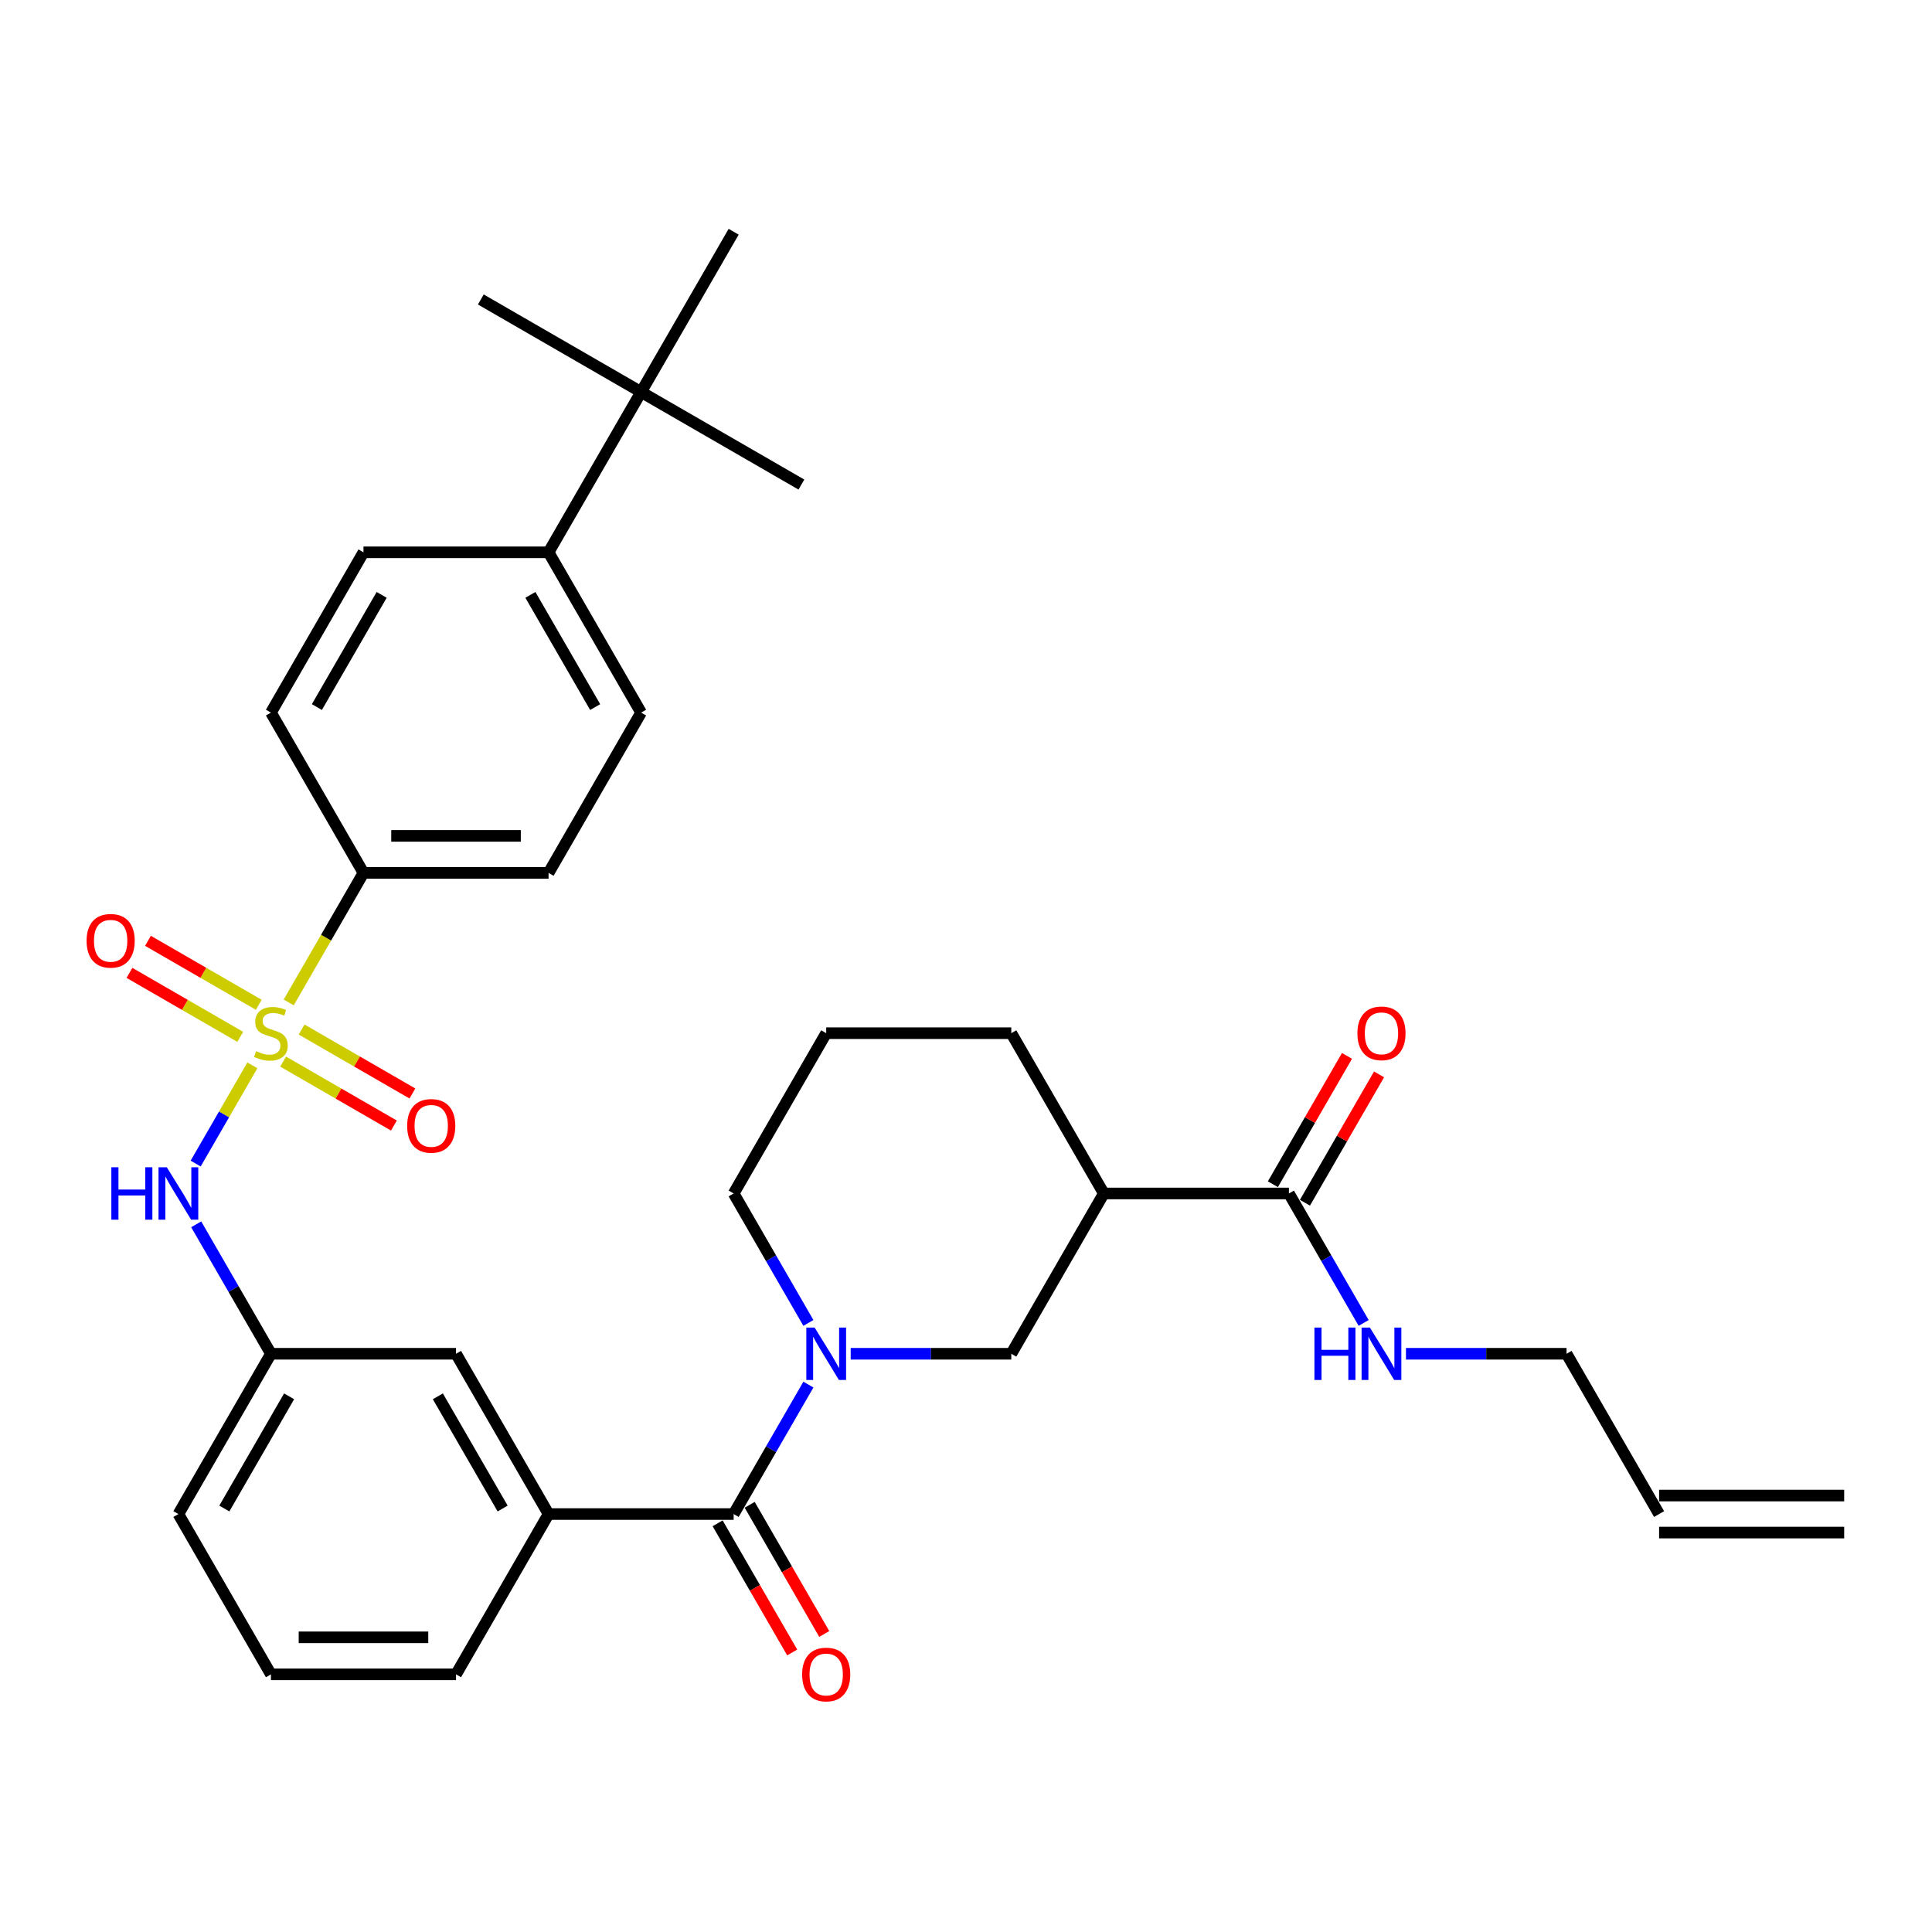 <?xml version='1.0' encoding='iso-8859-1'?>
<svg version='1.1' baseProfile='full'
              xmlns='http://www.w3.org/2000/svg'
                      xmlns:rdkit='http://www.rdkit.org/xml'
                      xmlns:xlink='http://www.w3.org/1999/xlink'
                  xml:space='preserve'
width='1000px' height='1000px' viewBox='0 0 1000 1000'>
<!-- END OF HEADER -->
<rect style='opacity:1.0;fill:#FFFFFF;stroke:none' width='1000' height='1000' x='0' y='0'> </rect>
<path class='bond-2' d='M 130.624,551.425 L 115.949,576.843' style='fill:none;fill-rule:evenodd;stroke:#CCCC00;stroke-width:6px;stroke-linecap:butt;stroke-linejoin:miter;stroke-opacity:1' />
<path class='bond-2' d='M 115.949,576.843 L 101.274,602.261' style='fill:none;fill-rule:evenodd;stroke:#0000FF;stroke-width:6px;stroke-linecap:butt;stroke-linejoin:miter;stroke-opacity:1' />
<path class='bond-7' d='M 149.43,518.853 L 168.783,485.331' style='fill:none;fill-rule:evenodd;stroke:#CCCC00;stroke-width:6px;stroke-linecap:butt;stroke-linejoin:miter;stroke-opacity:1' />
<path class='bond-7' d='M 168.783,485.331 L 188.137,451.809' style='fill:none;fill-rule:evenodd;stroke:#000000;stroke-width:6px;stroke-linecap:butt;stroke-linejoin:miter;stroke-opacity:1' />
<path class='bond-8' d='M 146.541,549.477 L 175.212,566.03' style='fill:none;fill-rule:evenodd;stroke:#CCCC00;stroke-width:6px;stroke-linecap:butt;stroke-linejoin:miter;stroke-opacity:1' />
<path class='bond-8' d='M 175.212,566.03 L 203.884,582.584' style='fill:none;fill-rule:evenodd;stroke:#FF0000;stroke-width:6px;stroke-linecap:butt;stroke-linejoin:miter;stroke-opacity:1' />
<path class='bond-8' d='M 156.121,532.883 L 184.792,549.437' style='fill:none;fill-rule:evenodd;stroke:#CCCC00;stroke-width:6px;stroke-linecap:butt;stroke-linejoin:miter;stroke-opacity:1' />
<path class='bond-8' d='M 184.792,549.437 L 213.464,565.991' style='fill:none;fill-rule:evenodd;stroke:#FF0000;stroke-width:6px;stroke-linecap:butt;stroke-linejoin:miter;stroke-opacity:1' />
<path class='bond-9' d='M 133.933,520.073 L 105.261,503.52' style='fill:none;fill-rule:evenodd;stroke:#CCCC00;stroke-width:6px;stroke-linecap:butt;stroke-linejoin:miter;stroke-opacity:1' />
<path class='bond-9' d='M 105.261,503.52 L 76.59,486.966' style='fill:none;fill-rule:evenodd;stroke:#FF0000;stroke-width:6px;stroke-linecap:butt;stroke-linejoin:miter;stroke-opacity:1' />
<path class='bond-9' d='M 124.353,536.667 L 95.681,520.113' style='fill:none;fill-rule:evenodd;stroke:#CCCC00;stroke-width:6px;stroke-linecap:butt;stroke-linejoin:miter;stroke-opacity:1' />
<path class='bond-9' d='M 95.681,520.113 L 67.01,503.559' style='fill:none;fill-rule:evenodd;stroke:#FF0000;stroke-width:6px;stroke-linecap:butt;stroke-linejoin:miter;stroke-opacity:1' />
<path class='bond-0' d='M 418.425,716.668 L 399.082,750.171' style='fill:none;fill-rule:evenodd;stroke:#0000FF;stroke-width:6px;stroke-linecap:butt;stroke-linejoin:miter;stroke-opacity:1' />
<path class='bond-0' d='M 399.082,750.171 L 379.739,783.673' style='fill:none;fill-rule:evenodd;stroke:#000000;stroke-width:6px;stroke-linecap:butt;stroke-linejoin:miter;stroke-opacity:1' />
<path class='bond-4' d='M 440.324,700.707 L 481.882,700.707' style='fill:none;fill-rule:evenodd;stroke:#0000FF;stroke-width:6px;stroke-linecap:butt;stroke-linejoin:miter;stroke-opacity:1' />
<path class='bond-4' d='M 481.882,700.707 L 523.441,700.707' style='fill:none;fill-rule:evenodd;stroke:#000000;stroke-width:6px;stroke-linecap:butt;stroke-linejoin:miter;stroke-opacity:1' />
<path class='bond-23' d='M 418.425,684.747 L 399.082,651.244' style='fill:none;fill-rule:evenodd;stroke:#0000FF;stroke-width:6px;stroke-linecap:butt;stroke-linejoin:miter;stroke-opacity:1' />
<path class='bond-23' d='M 399.082,651.244 L 379.739,617.741' style='fill:none;fill-rule:evenodd;stroke:#000000;stroke-width:6px;stroke-linecap:butt;stroke-linejoin:miter;stroke-opacity:1' />
<path class='bond-1' d='M 379.739,783.673 L 283.938,783.673' style='fill:none;fill-rule:evenodd;stroke:#000000;stroke-width:6px;stroke-linecap:butt;stroke-linejoin:miter;stroke-opacity:1' />
<path class='bond-14' d='M 371.443,788.463 L 390.741,821.89' style='fill:none;fill-rule:evenodd;stroke:#000000;stroke-width:6px;stroke-linecap:butt;stroke-linejoin:miter;stroke-opacity:1' />
<path class='bond-14' d='M 390.741,821.89 L 410.04,855.316' style='fill:none;fill-rule:evenodd;stroke:#FF0000;stroke-width:6px;stroke-linecap:butt;stroke-linejoin:miter;stroke-opacity:1' />
<path class='bond-14' d='M 388.036,778.883 L 407.335,812.31' style='fill:none;fill-rule:evenodd;stroke:#000000;stroke-width:6px;stroke-linecap:butt;stroke-linejoin:miter;stroke-opacity:1' />
<path class='bond-14' d='M 407.335,812.31 L 426.633,845.736' style='fill:none;fill-rule:evenodd;stroke:#FF0000;stroke-width:6px;stroke-linecap:butt;stroke-linejoin:miter;stroke-opacity:1' />
<path class='bond-13' d='M 101.551,633.702 L 120.894,667.204' style='fill:none;fill-rule:evenodd;stroke:#0000FF;stroke-width:6px;stroke-linecap:butt;stroke-linejoin:miter;stroke-opacity:1' />
<path class='bond-13' d='M 120.894,667.204 L 140.237,700.707' style='fill:none;fill-rule:evenodd;stroke:#000000;stroke-width:6px;stroke-linecap:butt;stroke-linejoin:miter;stroke-opacity:1' />
<path class='bond-3' d='M 571.341,617.741 L 523.441,700.707' style='fill:none;fill-rule:evenodd;stroke:#000000;stroke-width:6px;stroke-linecap:butt;stroke-linejoin:miter;stroke-opacity:1' />
<path class='bond-5' d='M 571.341,617.741 L 667.142,617.741' style='fill:none;fill-rule:evenodd;stroke:#000000;stroke-width:6px;stroke-linecap:butt;stroke-linejoin:miter;stroke-opacity:1' />
<path class='bond-35' d='M 571.341,617.741 L 523.441,534.775' style='fill:none;fill-rule:evenodd;stroke:#000000;stroke-width:6px;stroke-linecap:butt;stroke-linejoin:miter;stroke-opacity:1' />
<path class='bond-15' d='M 675.439,622.531 L 694.616,589.316' style='fill:none;fill-rule:evenodd;stroke:#000000;stroke-width:6px;stroke-linecap:butt;stroke-linejoin:miter;stroke-opacity:1' />
<path class='bond-15' d='M 694.616,589.316 L 713.793,556.1' style='fill:none;fill-rule:evenodd;stroke:#FF0000;stroke-width:6px;stroke-linecap:butt;stroke-linejoin:miter;stroke-opacity:1' />
<path class='bond-15' d='M 658.846,612.951 L 678.023,579.736' style='fill:none;fill-rule:evenodd;stroke:#000000;stroke-width:6px;stroke-linecap:butt;stroke-linejoin:miter;stroke-opacity:1' />
<path class='bond-15' d='M 678.023,579.736 L 697.2,546.52' style='fill:none;fill-rule:evenodd;stroke:#FF0000;stroke-width:6px;stroke-linecap:butt;stroke-linejoin:miter;stroke-opacity:1' />
<path class='bond-20' d='M 667.142,617.741 L 686.485,651.244' style='fill:none;fill-rule:evenodd;stroke:#000000;stroke-width:6px;stroke-linecap:butt;stroke-linejoin:miter;stroke-opacity:1' />
<path class='bond-20' d='M 686.485,651.244 L 705.828,684.747' style='fill:none;fill-rule:evenodd;stroke:#0000FF;stroke-width:6px;stroke-linecap:butt;stroke-linejoin:miter;stroke-opacity:1' />
<path class='bond-6' d='M 283.938,783.673 L 236.038,700.707' style='fill:none;fill-rule:evenodd;stroke:#000000;stroke-width:6px;stroke-linecap:butt;stroke-linejoin:miter;stroke-opacity:1' />
<path class='bond-6' d='M 260.16,780.809 L 226.63,722.732' style='fill:none;fill-rule:evenodd;stroke:#000000;stroke-width:6px;stroke-linecap:butt;stroke-linejoin:miter;stroke-opacity:1' />
<path class='bond-34' d='M 283.938,783.673 L 236.038,866.64' style='fill:none;fill-rule:evenodd;stroke:#000000;stroke-width:6px;stroke-linecap:butt;stroke-linejoin:miter;stroke-opacity:1' />
<path class='bond-16' d='M 188.137,451.809 L 140.237,368.843' style='fill:none;fill-rule:evenodd;stroke:#000000;stroke-width:6px;stroke-linecap:butt;stroke-linejoin:miter;stroke-opacity:1' />
<path class='bond-17' d='M 188.137,451.809 L 283.938,451.809' style='fill:none;fill-rule:evenodd;stroke:#000000;stroke-width:6px;stroke-linecap:butt;stroke-linejoin:miter;stroke-opacity:1' />
<path class='bond-17' d='M 202.508,432.649 L 269.568,432.649' style='fill:none;fill-rule:evenodd;stroke:#000000;stroke-width:6px;stroke-linecap:butt;stroke-linejoin:miter;stroke-opacity:1' />
<path class='bond-10' d='M 331.839,202.911 L 283.938,285.877' style='fill:none;fill-rule:evenodd;stroke:#000000;stroke-width:6px;stroke-linecap:butt;stroke-linejoin:miter;stroke-opacity:1' />
<path class='bond-29' d='M 331.839,202.911 L 414.805,250.811' style='fill:none;fill-rule:evenodd;stroke:#000000;stroke-width:6px;stroke-linecap:butt;stroke-linejoin:miter;stroke-opacity:1' />
<path class='bond-30' d='M 331.839,202.911 L 248.873,155.01' style='fill:none;fill-rule:evenodd;stroke:#000000;stroke-width:6px;stroke-linecap:butt;stroke-linejoin:miter;stroke-opacity:1' />
<path class='bond-31' d='M 331.839,202.911 L 379.739,119.945' style='fill:none;fill-rule:evenodd;stroke:#000000;stroke-width:6px;stroke-linecap:butt;stroke-linejoin:miter;stroke-opacity:1' />
<path class='bond-11' d='M 283.938,285.877 L 331.839,368.843' style='fill:none;fill-rule:evenodd;stroke:#000000;stroke-width:6px;stroke-linecap:butt;stroke-linejoin:miter;stroke-opacity:1' />
<path class='bond-11' d='M 274.53,307.902 L 308.061,365.978' style='fill:none;fill-rule:evenodd;stroke:#000000;stroke-width:6px;stroke-linecap:butt;stroke-linejoin:miter;stroke-opacity:1' />
<path class='bond-33' d='M 283.938,285.877 L 188.137,285.877' style='fill:none;fill-rule:evenodd;stroke:#000000;stroke-width:6px;stroke-linecap:butt;stroke-linejoin:miter;stroke-opacity:1' />
<path class='bond-12' d='M 236.038,700.707 L 140.237,700.707' style='fill:none;fill-rule:evenodd;stroke:#000000;stroke-width:6px;stroke-linecap:butt;stroke-linejoin:miter;stroke-opacity:1' />
<path class='bond-32' d='M 140.237,700.707 L 92.336,783.673' style='fill:none;fill-rule:evenodd;stroke:#000000;stroke-width:6px;stroke-linecap:butt;stroke-linejoin:miter;stroke-opacity:1' />
<path class='bond-32' d='M 149.645,722.732 L 116.115,780.809' style='fill:none;fill-rule:evenodd;stroke:#000000;stroke-width:6px;stroke-linecap:butt;stroke-linejoin:miter;stroke-opacity:1' />
<path class='bond-18' d='M 140.237,368.843 L 188.137,285.877' style='fill:none;fill-rule:evenodd;stroke:#000000;stroke-width:6px;stroke-linecap:butt;stroke-linejoin:miter;stroke-opacity:1' />
<path class='bond-18' d='M 164.015,365.978 L 197.546,307.902' style='fill:none;fill-rule:evenodd;stroke:#000000;stroke-width:6px;stroke-linecap:butt;stroke-linejoin:miter;stroke-opacity:1' />
<path class='bond-19' d='M 283.938,451.809 L 331.839,368.843' style='fill:none;fill-rule:evenodd;stroke:#000000;stroke-width:6px;stroke-linecap:butt;stroke-linejoin:miter;stroke-opacity:1' />
<path class='bond-26' d='M 727.727,700.707 L 769.285,700.707' style='fill:none;fill-rule:evenodd;stroke:#0000FF;stroke-width:6px;stroke-linecap:butt;stroke-linejoin:miter;stroke-opacity:1' />
<path class='bond-26' d='M 769.285,700.707 L 810.844,700.707' style='fill:none;fill-rule:evenodd;stroke:#000000;stroke-width:6px;stroke-linecap:butt;stroke-linejoin:miter;stroke-opacity:1' />
<path class='bond-21' d='M 858.744,783.673 L 810.844,700.707' style='fill:none;fill-rule:evenodd;stroke:#000000;stroke-width:6px;stroke-linecap:butt;stroke-linejoin:miter;stroke-opacity:1' />
<path class='bond-22' d='M 858.744,793.254 L 954.545,793.254' style='fill:none;fill-rule:evenodd;stroke:#000000;stroke-width:6px;stroke-linecap:butt;stroke-linejoin:miter;stroke-opacity:1' />
<path class='bond-22' d='M 858.744,774.093 L 954.545,774.093' style='fill:none;fill-rule:evenodd;stroke:#000000;stroke-width:6px;stroke-linecap:butt;stroke-linejoin:miter;stroke-opacity:1' />
<path class='bond-27' d='M 379.739,617.741 L 427.64,534.775' style='fill:none;fill-rule:evenodd;stroke:#000000;stroke-width:6px;stroke-linecap:butt;stroke-linejoin:miter;stroke-opacity:1' />
<path class='bond-24' d='M 523.441,534.775 L 427.64,534.775' style='fill:none;fill-rule:evenodd;stroke:#000000;stroke-width:6px;stroke-linecap:butt;stroke-linejoin:miter;stroke-opacity:1' />
<path class='bond-25' d='M 236.038,866.64 L 140.237,866.64' style='fill:none;fill-rule:evenodd;stroke:#000000;stroke-width:6px;stroke-linecap:butt;stroke-linejoin:miter;stroke-opacity:1' />
<path class='bond-25' d='M 221.668,847.479 L 154.607,847.479' style='fill:none;fill-rule:evenodd;stroke:#000000;stroke-width:6px;stroke-linecap:butt;stroke-linejoin:miter;stroke-opacity:1' />
<path class='bond-28' d='M 140.237,866.64 L 92.336,783.673' style='fill:none;fill-rule:evenodd;stroke:#000000;stroke-width:6px;stroke-linecap:butt;stroke-linejoin:miter;stroke-opacity:1' />
<path  class='atom-0' d='M 132.573 544.087
Q 132.879 544.202, 134.144 544.738
Q 135.408 545.275, 136.788 545.62
Q 138.206 545.926, 139.585 545.926
Q 142.153 545.926, 143.647 544.7
Q 145.142 543.435, 145.142 541.251
Q 145.142 539.757, 144.375 538.837
Q 143.647 537.917, 142.498 537.419
Q 141.348 536.921, 139.432 536.346
Q 137.018 535.618, 135.562 534.928
Q 134.144 534.239, 133.109 532.782
Q 132.113 531.326, 132.113 528.874
Q 132.113 525.463, 134.412 523.356
Q 136.75 521.248, 141.348 521.248
Q 144.49 521.248, 148.054 522.742
L 147.173 525.693
Q 143.916 524.352, 141.463 524.352
Q 138.819 524.352, 137.363 525.463
Q 135.907 526.536, 135.945 528.414
Q 135.945 529.87, 136.673 530.751
Q 137.439 531.633, 138.512 532.131
Q 139.624 532.629, 141.463 533.204
Q 143.916 533.97, 145.372 534.737
Q 146.828 535.503, 147.863 537.074
Q 148.936 538.607, 148.936 541.251
Q 148.936 545.007, 146.406 547.038
Q 143.916 549.03, 139.739 549.03
Q 137.325 549.03, 135.485 548.494
Q 133.684 547.996, 131.538 547.114
L 132.573 544.087
' fill='#CCCC00'/>
<path  class='atom-1' d='M 421.643 687.142
L 430.533 701.512
Q 431.414 702.93, 432.832 705.497
Q 434.25 708.065, 434.327 708.218
L 434.327 687.142
L 437.929 687.142
L 437.929 714.273
L 434.212 714.273
L 424.67 698.561
Q 423.559 696.722, 422.371 694.614
Q 421.221 692.507, 420.876 691.855
L 420.876 714.273
L 417.351 714.273
L 417.351 687.142
L 421.643 687.142
' fill='#0000FF'/>
<path  class='atom-3' d='M 57.637 604.176
L 61.316 604.176
L 61.316 615.71
L 75.188 615.71
L 75.188 604.176
L 78.867 604.176
L 78.867 631.307
L 75.188 631.307
L 75.188 618.776
L 61.316 618.776
L 61.316 631.307
L 57.637 631.307
L 57.637 604.176
' fill='#0000FF'/>
<path  class='atom-3' d='M 86.339 604.176
L 95.23 618.546
Q 96.111 619.964, 97.529 622.531
Q 98.947 625.099, 99.023 625.252
L 99.023 604.176
L 102.625 604.176
L 102.625 631.307
L 98.908 631.307
L 89.367 615.595
Q 88.255 613.756, 87.067 611.648
Q 85.918 609.541, 85.573 608.889
L 85.573 631.307
L 82.047 631.307
L 82.047 604.176
L 86.339 604.176
' fill='#0000FF'/>
<path  class='atom-9' d='M 210.749 582.752
Q 210.749 576.238, 213.968 572.597
Q 217.187 568.957, 223.203 568.957
Q 229.219 568.957, 232.438 572.597
Q 235.657 576.238, 235.657 582.752
Q 235.657 589.343, 232.4 593.099
Q 229.143 596.816, 223.203 596.816
Q 217.225 596.816, 213.968 593.099
Q 210.749 589.382, 210.749 582.752
M 223.203 593.75
Q 227.342 593.75, 229.564 590.991
Q 231.825 588.194, 231.825 582.752
Q 231.825 577.426, 229.564 574.743
Q 227.342 572.023, 223.203 572.023
Q 219.064 572.023, 216.803 574.705
Q 214.581 577.387, 214.581 582.752
Q 214.581 588.232, 216.803 590.991
Q 219.064 593.75, 223.203 593.75
' fill='#FF0000'/>
<path  class='atom-10' d='M 44.817 486.951
Q 44.817 480.437, 48.035 476.796
Q 51.255 473.156, 57.271 473.156
Q 63.287 473.156, 66.506 476.796
Q 69.725 480.437, 69.725 486.951
Q 69.725 493.542, 66.468 497.298
Q 63.21 501.015, 57.271 501.015
Q 51.293 501.015, 48.035 497.298
Q 44.817 493.581, 44.817 486.951
M 57.271 497.949
Q 61.409 497.949, 63.632 495.19
Q 65.893 492.393, 65.893 486.951
Q 65.893 481.625, 63.632 478.942
Q 61.409 476.222, 57.271 476.222
Q 53.132 476.222, 50.871 478.904
Q 48.649 481.586, 48.649 486.951
Q 48.649 492.431, 50.871 495.19
Q 53.132 497.949, 57.271 497.949
' fill='#FF0000'/>
<path  class='atom-15' d='M 415.186 866.716
Q 415.186 860.202, 418.405 856.561
Q 421.624 852.921, 427.64 852.921
Q 433.656 852.921, 436.875 856.561
Q 440.094 860.202, 440.094 866.716
Q 440.094 873.307, 436.837 877.063
Q 433.58 880.78, 427.64 880.78
Q 421.662 880.78, 418.405 877.063
Q 415.186 873.346, 415.186 866.716
M 427.64 877.714
Q 431.779 877.714, 434.001 874.955
Q 436.262 872.158, 436.262 866.716
Q 436.262 861.39, 434.001 858.707
Q 431.779 855.986, 427.64 855.986
Q 423.501 855.986, 421.24 858.669
Q 419.018 861.351, 419.018 866.716
Q 419.018 872.196, 421.24 874.955
Q 423.501 877.714, 427.64 877.714
' fill='#FF0000'/>
<path  class='atom-16' d='M 702.589 534.852
Q 702.589 528.337, 705.808 524.697
Q 709.027 521.056, 715.043 521.056
Q 721.059 521.056, 724.278 524.697
Q 727.497 528.337, 727.497 534.852
Q 727.497 541.443, 724.24 545.198
Q 720.983 548.915, 715.043 548.915
Q 709.065 548.915, 705.808 545.198
Q 702.589 541.481, 702.589 534.852
M 715.043 545.85
Q 719.182 545.85, 721.404 543.091
Q 723.665 540.293, 723.665 534.852
Q 723.665 529.525, 721.404 526.843
Q 719.182 524.122, 715.043 524.122
Q 710.904 524.122, 708.643 526.804
Q 706.421 529.487, 706.421 534.852
Q 706.421 540.332, 708.643 543.091
Q 710.904 545.85, 715.043 545.85
' fill='#FF0000'/>
<path  class='atom-21' d='M 680.344 687.142
L 684.023 687.142
L 684.023 698.676
L 697.895 698.676
L 697.895 687.142
L 701.573 687.142
L 701.573 714.273
L 697.895 714.273
L 697.895 701.742
L 684.023 701.742
L 684.023 714.273
L 680.344 714.273
L 680.344 687.142
' fill='#0000FF'/>
<path  class='atom-21' d='M 709.046 687.142
L 717.936 701.512
Q 718.817 702.93, 720.235 705.497
Q 721.653 708.065, 721.73 708.218
L 721.73 687.142
L 725.332 687.142
L 725.332 714.273
L 721.615 714.273
L 712.073 698.561
Q 710.962 696.722, 709.774 694.614
Q 708.624 692.507, 708.279 691.855
L 708.279 714.273
L 704.754 714.273
L 704.754 687.142
L 709.046 687.142
' fill='#0000FF'/>
</svg>
